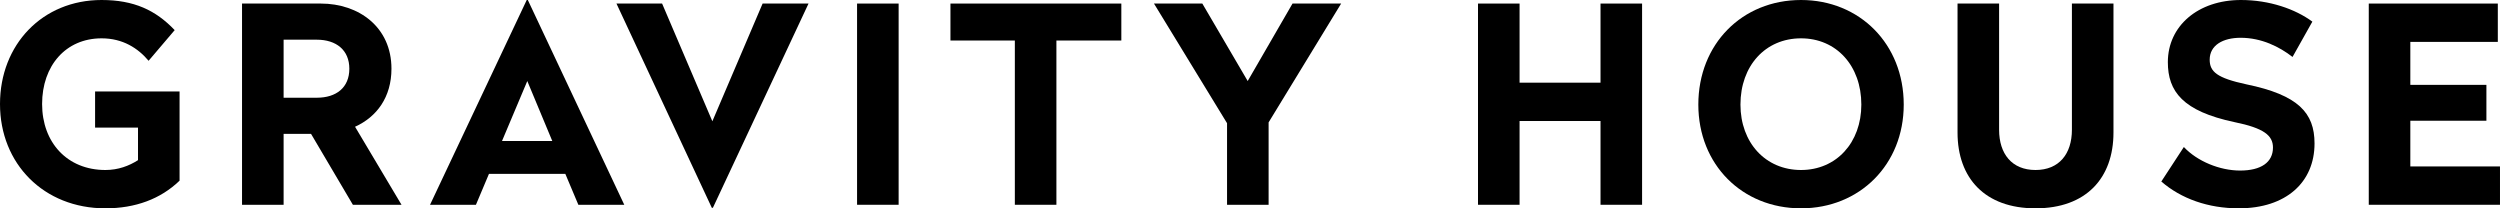 <svg xmlns="http://www.w3.org/2000/svg" width="144" height="12" viewBox="0 0 144 12" fill="none"><g clip-path="url(#clip0_413_3478)"><path d="M5.852 0C2.441 0 0 2.57 0 5.992C0 9.43 2.519 12 6.071 12C7.793 12 9.248 11.464 10.343 10.407V5.267H5.477V7.348H7.949V9.225C7.433 9.556 6.807 9.792 6.071 9.792C3.865 9.792 2.425 8.2 2.425 5.992C2.425 3.784 3.787 2.208 5.852 2.208C7.073 2.208 7.949 2.775 8.559 3.501L10.062 1.735C8.966 0.583 7.714 0 5.852 0Z" fill="black"></path><path d="M23.127 11.795L20.451 7.301C21.703 6.733 22.548 5.598 22.548 3.958C22.548 1.561 20.67 0.205 18.479 0.205H13.941V11.795H16.336V7.711H17.916L20.326 11.795H23.127ZM16.336 2.286H18.245C19.371 2.286 20.122 2.886 20.122 3.958C20.122 5.046 19.371 5.629 18.245 5.629H16.336V2.286Z" fill="black"></path><path d="M30.403 0H30.34L24.77 11.795H27.414L28.165 10.013H32.562L33.313 11.795H35.958L30.403 0ZM30.372 4.668L31.811 8.121H28.916L30.372 4.668Z" fill="black"></path><path d="M46.571 0.205H43.926L41.032 6.986L38.137 0.205H35.508L41 11.968H41.063L46.571 0.205Z" fill="black"></path><path d="M51.761 0.205H49.367V11.795H51.761V0.205Z" fill="black"></path><path d="M64.589 0.205H54.746V2.334H58.455V11.795H60.849V2.334H64.589V0.205Z" fill="black"></path><path d="M77.25 0.205H74.449L71.867 4.668L69.254 0.205H66.469L70.678 7.096V11.795H73.072V7.049L77.25 0.205Z" fill="black"></path><path d="M94.584 0.205H92.19V4.762H87.527V0.205H85.133V11.795H87.527V6.97H92.19V11.795H94.584V0.205Z" fill="black"></path><path d="M103.739 0C100.344 0 97.824 2.539 97.824 6.024C97.824 9.477 100.344 12 103.739 12C107.12 12 109.655 9.477 109.655 6.024C109.655 2.539 107.12 0 103.739 0ZM103.739 2.208C105.773 2.208 107.213 3.784 107.213 6.024C107.213 8.216 105.773 9.792 103.739 9.792C101.69 9.792 100.25 8.216 100.25 6.024C100.25 3.784 101.69 2.208 103.739 2.208Z" fill="black"></path><path d="M121.736 0.205H119.342V7.474C119.342 8.862 118.606 9.792 117.245 9.792C115.884 9.792 115.148 8.862 115.148 7.474V0.205H112.754V7.632C112.754 10.265 114.334 12 117.245 12C120.156 12 121.736 10.265 121.736 7.632V0.205Z" fill="black"></path><path d="M129.077 0C126.604 0 124.868 1.498 124.868 3.579C124.868 5.267 125.728 6.402 128.701 7.033C130.407 7.38 130.923 7.806 130.923 8.499C130.923 9.351 130.235 9.824 129.03 9.824C127.857 9.824 126.558 9.288 125.79 8.468L124.492 10.455C125.634 11.448 127.199 12 128.952 12C131.674 12 133.317 10.502 133.317 8.263C133.317 6.497 132.378 5.472 129.39 4.857C127.7 4.494 127.278 4.131 127.278 3.438C127.278 2.602 128.044 2.176 129.061 2.176C130.266 2.176 131.299 2.696 132.05 3.28L133.192 1.246C132.207 0.52 130.72 0 129.077 0Z" fill="black"></path><path d="M143.874 0.205H136.441V11.795H143.999V9.587H138.835V6.954H143.217V4.888H138.835V2.413H143.874V0.205Z" fill="black"></path></g><defs><clipPath id="clip0_413_3478"><rect width="144" height="12" fill="white"></rect></clipPath></defs></svg>